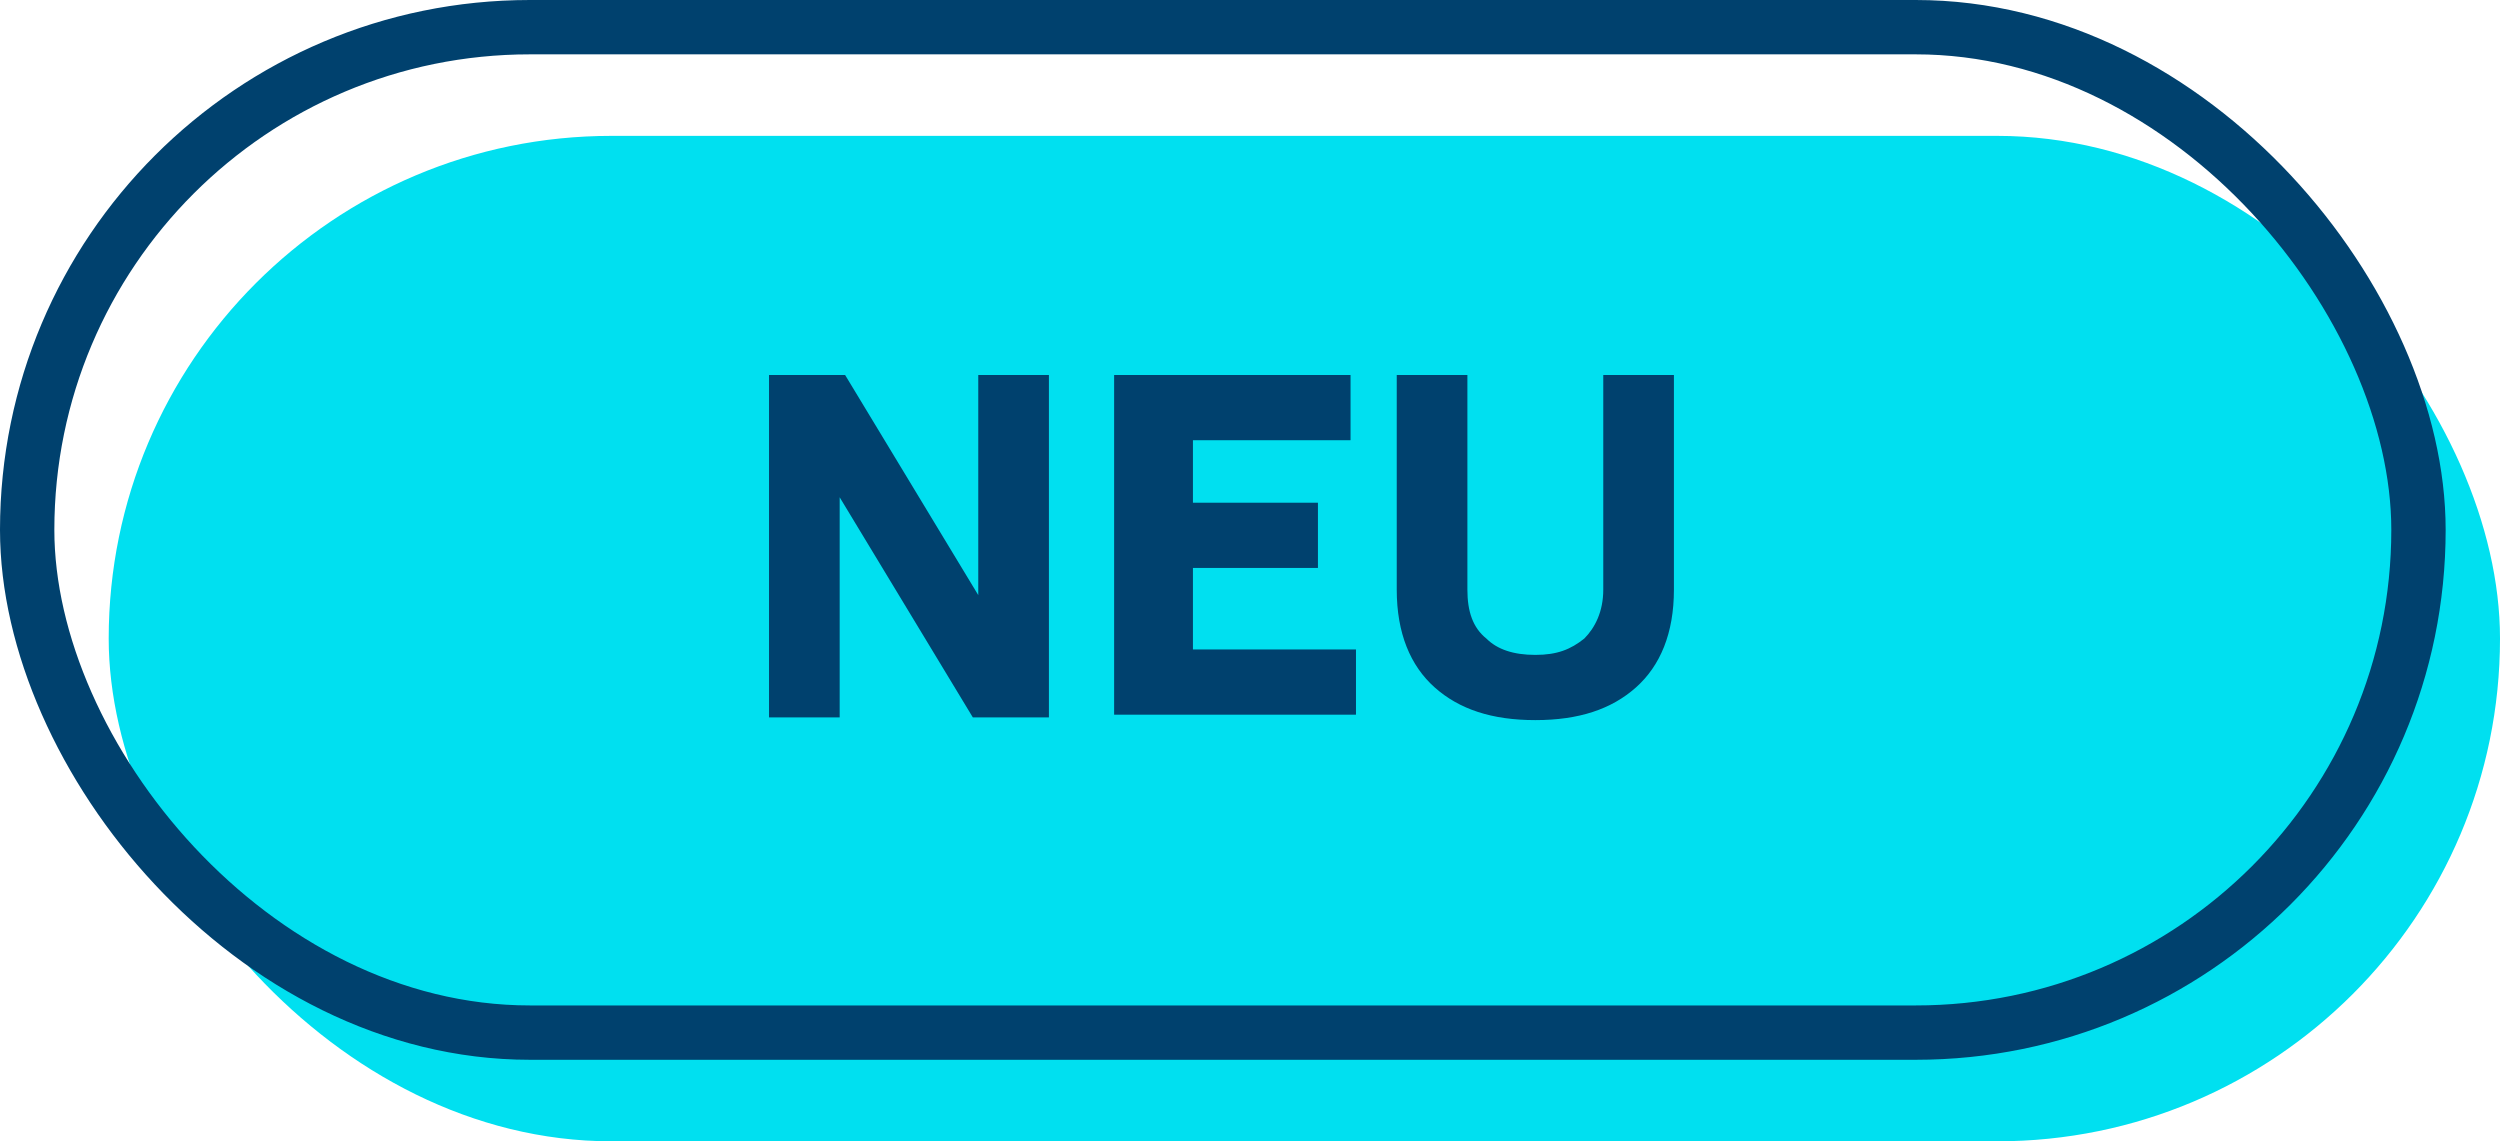 <?xml version="1.0" encoding="UTF-8"?> <svg xmlns="http://www.w3.org/2000/svg" id="Ebene_1" data-name="Ebene 1" version="1.1" viewBox="0 0 92 42"><defs><style> .cls-1 { fill: #00416e; } .cls-1, .cls-2 { stroke-width: 0px; } .cls-2 { fill: #00e0f0; } .cls-3 { fill: none; stroke: #00416e; stroke-miterlimit: 10; stroke-width: 2px; } </style></defs><rect class="cls-2" x="4" y="5" width="88" height="37" rx="18.5" ry="18.5"></rect><g><path class="cls-1" d="M28.3,26.4v-12.6h2.8l4.9,8.1v-8.1h2.6v12.6h-2.8l-4.9-8.1v8.1h-2.6Z"></path><path class="cls-1" d="M41,26.4v-12.6h8.7v2.4h-5.8v2.3h4.6v2.4h-4.6v3h6v2.4h-8.9Z"></path><path class="cls-1" d="M60.2,25.3c-.9.8-2.1,1.2-3.7,1.2s-2.8-.4-3.7-1.2c-.9-.8-1.4-2-1.4-3.6v-7.9h2.6v7.9c0,.8.2,1.4.7,1.8.4.4,1,.6,1.8.6s1.3-.2,1.8-.6c.4-.4.7-1,.7-1.8v-7.9h2.6v7.9c0,1.6-.5,2.8-1.4,3.6Z"></path></g><rect class="cls-3" x="1" y="1" width="88" height="37" rx="18.5" ry="18.5"></rect></svg> 